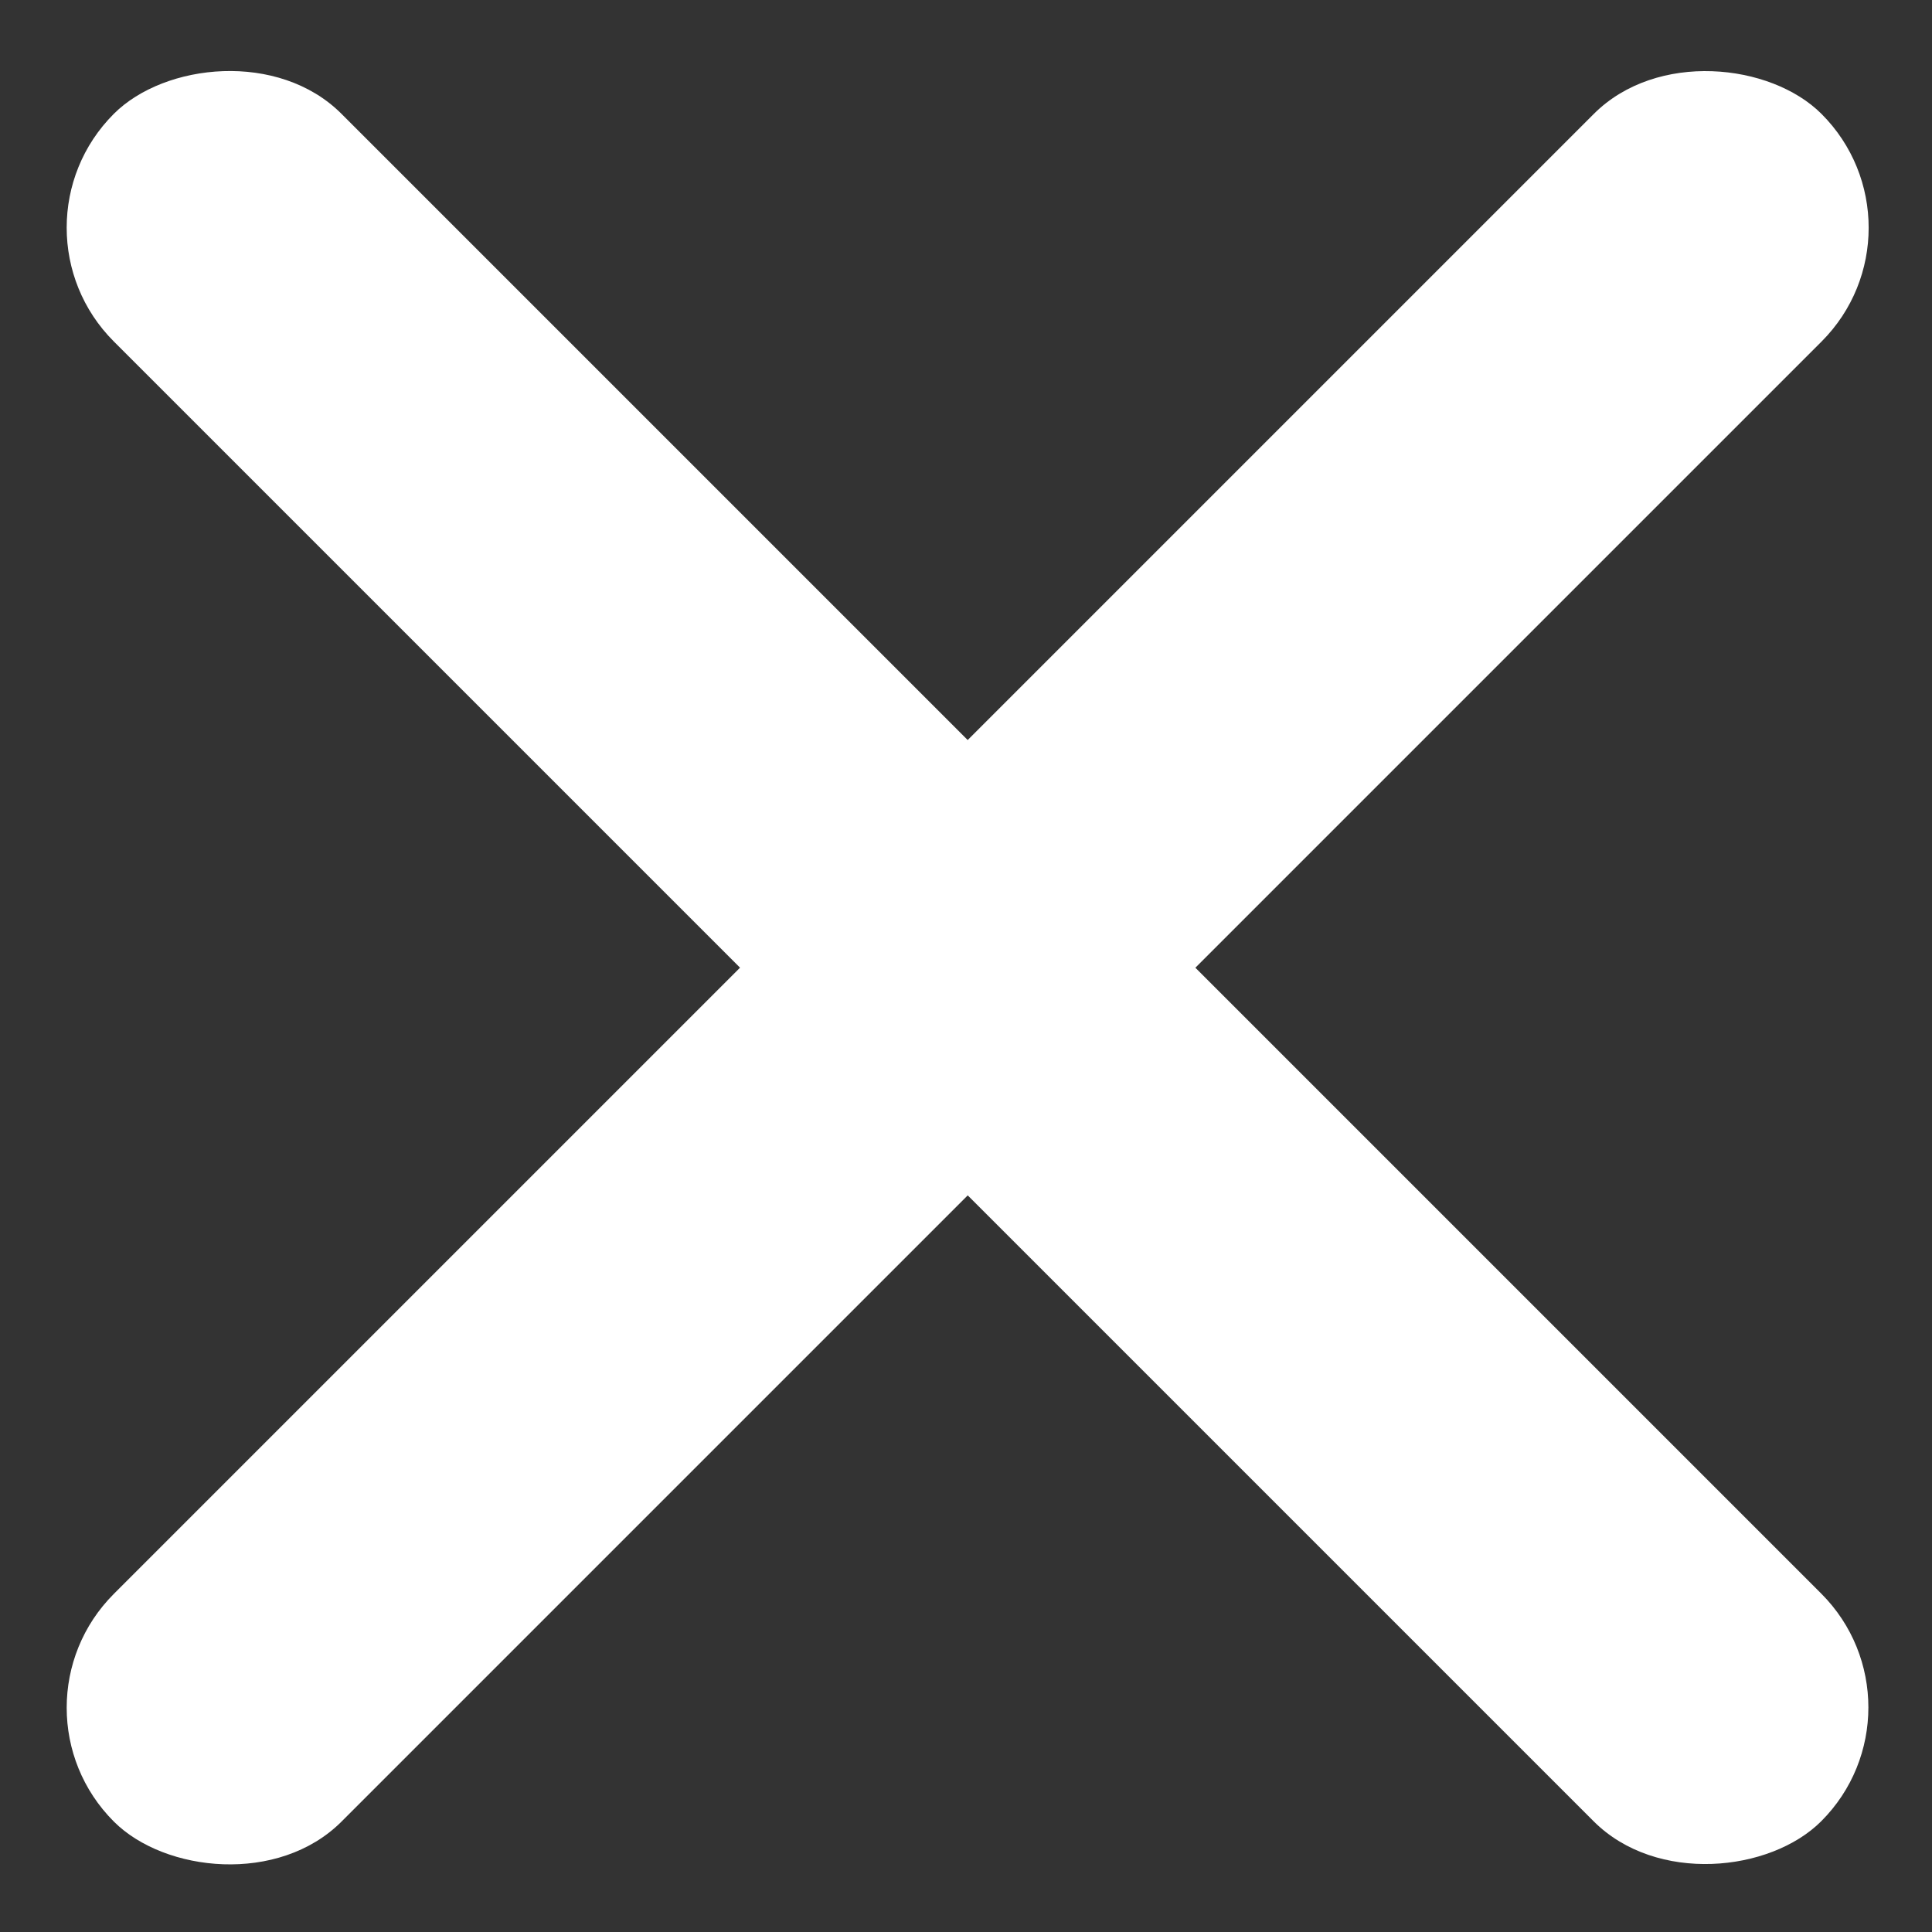<svg width="12" height="12" viewBox="0 0 12 12" fill="none" xmlns="http://www.w3.org/2000/svg">
<rect x="0" y="0" width="12" height="12" fill="#333333" stroke="none"/>
<g clip-path="url(#clip0_4001_13)">
<rect width="15" height="2" rx="1" transform="matrix(0.707 0.707 0.707 -0.707 0 1.414)" fill="white"/>
<rect y="10.607" width="15" height="2" rx="1" transform="rotate(-45 0 10.607)" fill="white"/>
</g>
<defs>
<clipPath id="clip0_4001_13">
<rect width="12" height="12" fill="white"/>
</clipPath>
</defs>
</svg>
